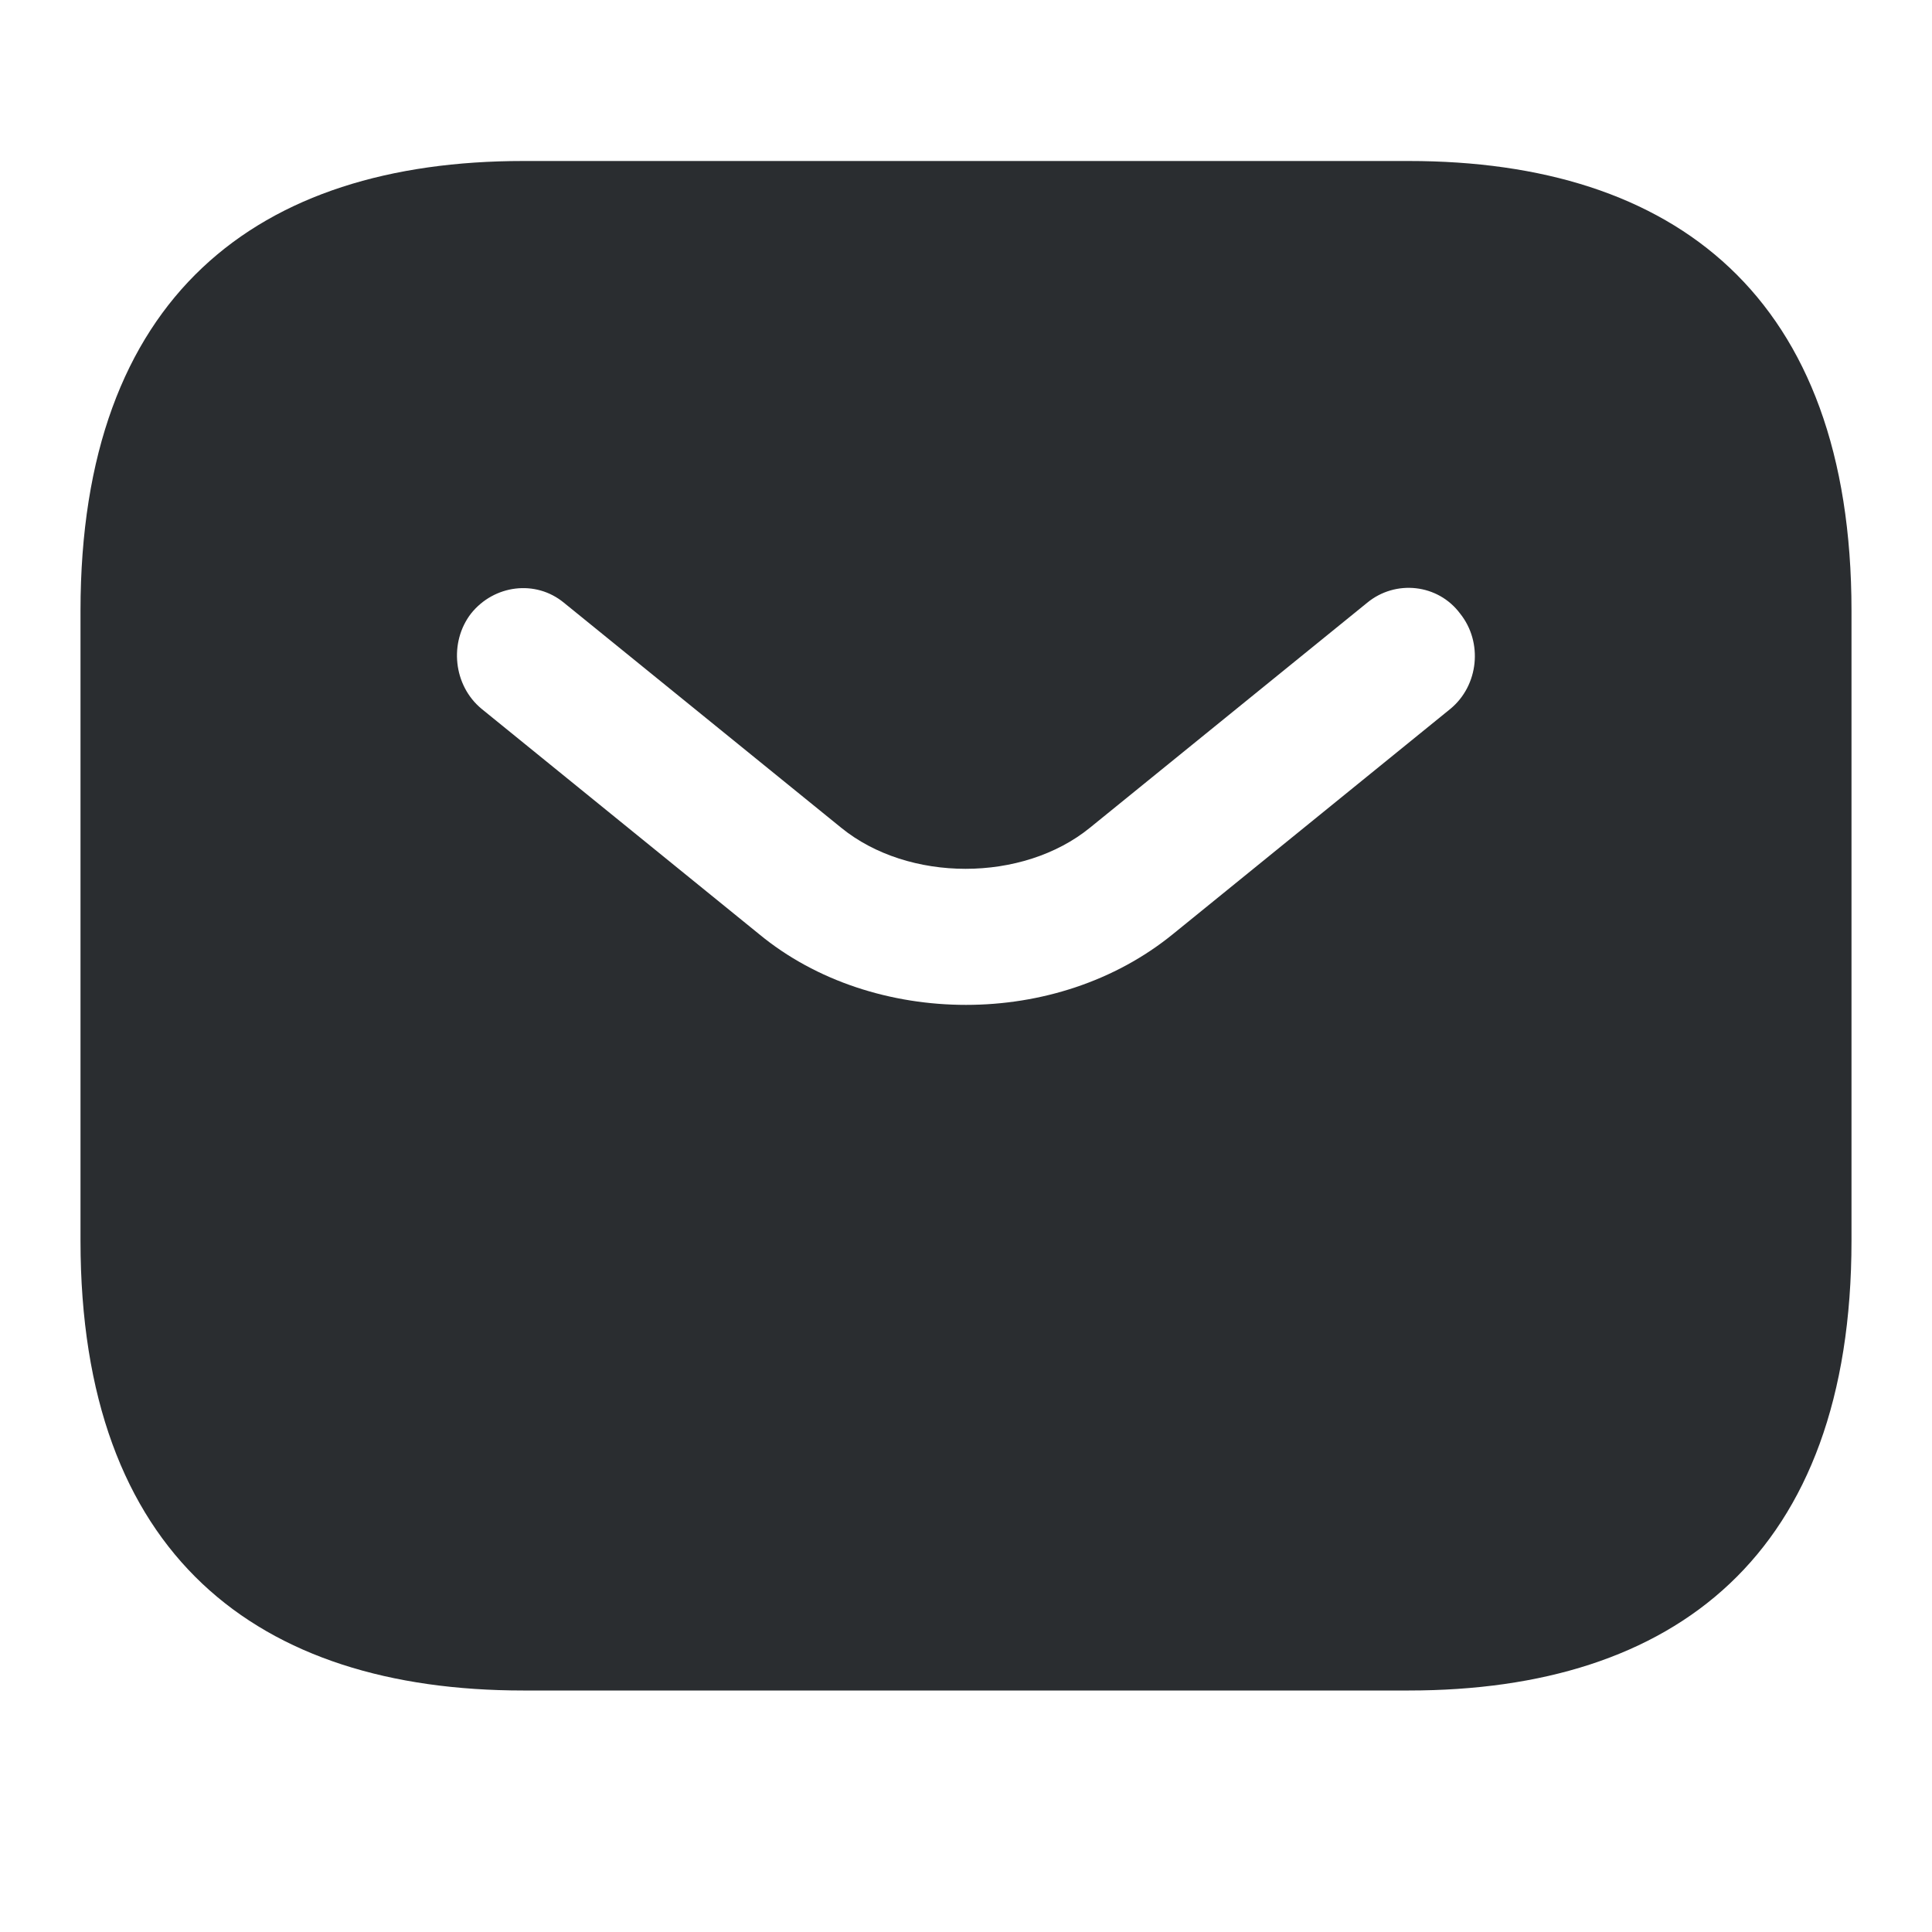 <svg width="24" height="24" viewBox="0 0 24 24" fill="none" xmlns="http://www.w3.org/2000/svg">
<path d="M17.5 2H6.5C3.2 2 1 3.676 1 7.588V15.412C1 19.323 3.2 21 6.5 21H17.5C20.8 21 23 19.323 23 15.412V7.588C23 3.676 20.8 2 17.5 2ZM18.017 8.806L14.574 11.601C13.848 12.193 12.924 12.483 12 12.483C11.076 12.483 10.141 12.193 9.426 11.601L5.983 8.806C5.631 8.516 5.576 7.979 5.851 7.622C6.137 7.264 6.654 7.197 7.006 7.488L10.449 10.282C11.285 10.963 12.704 10.963 13.54 10.282L16.983 7.488C17.335 7.197 17.863 7.253 18.138 7.622C18.424 7.979 18.369 8.516 18.017 8.806Z" fill="#2A2D30"/>
</svg>
